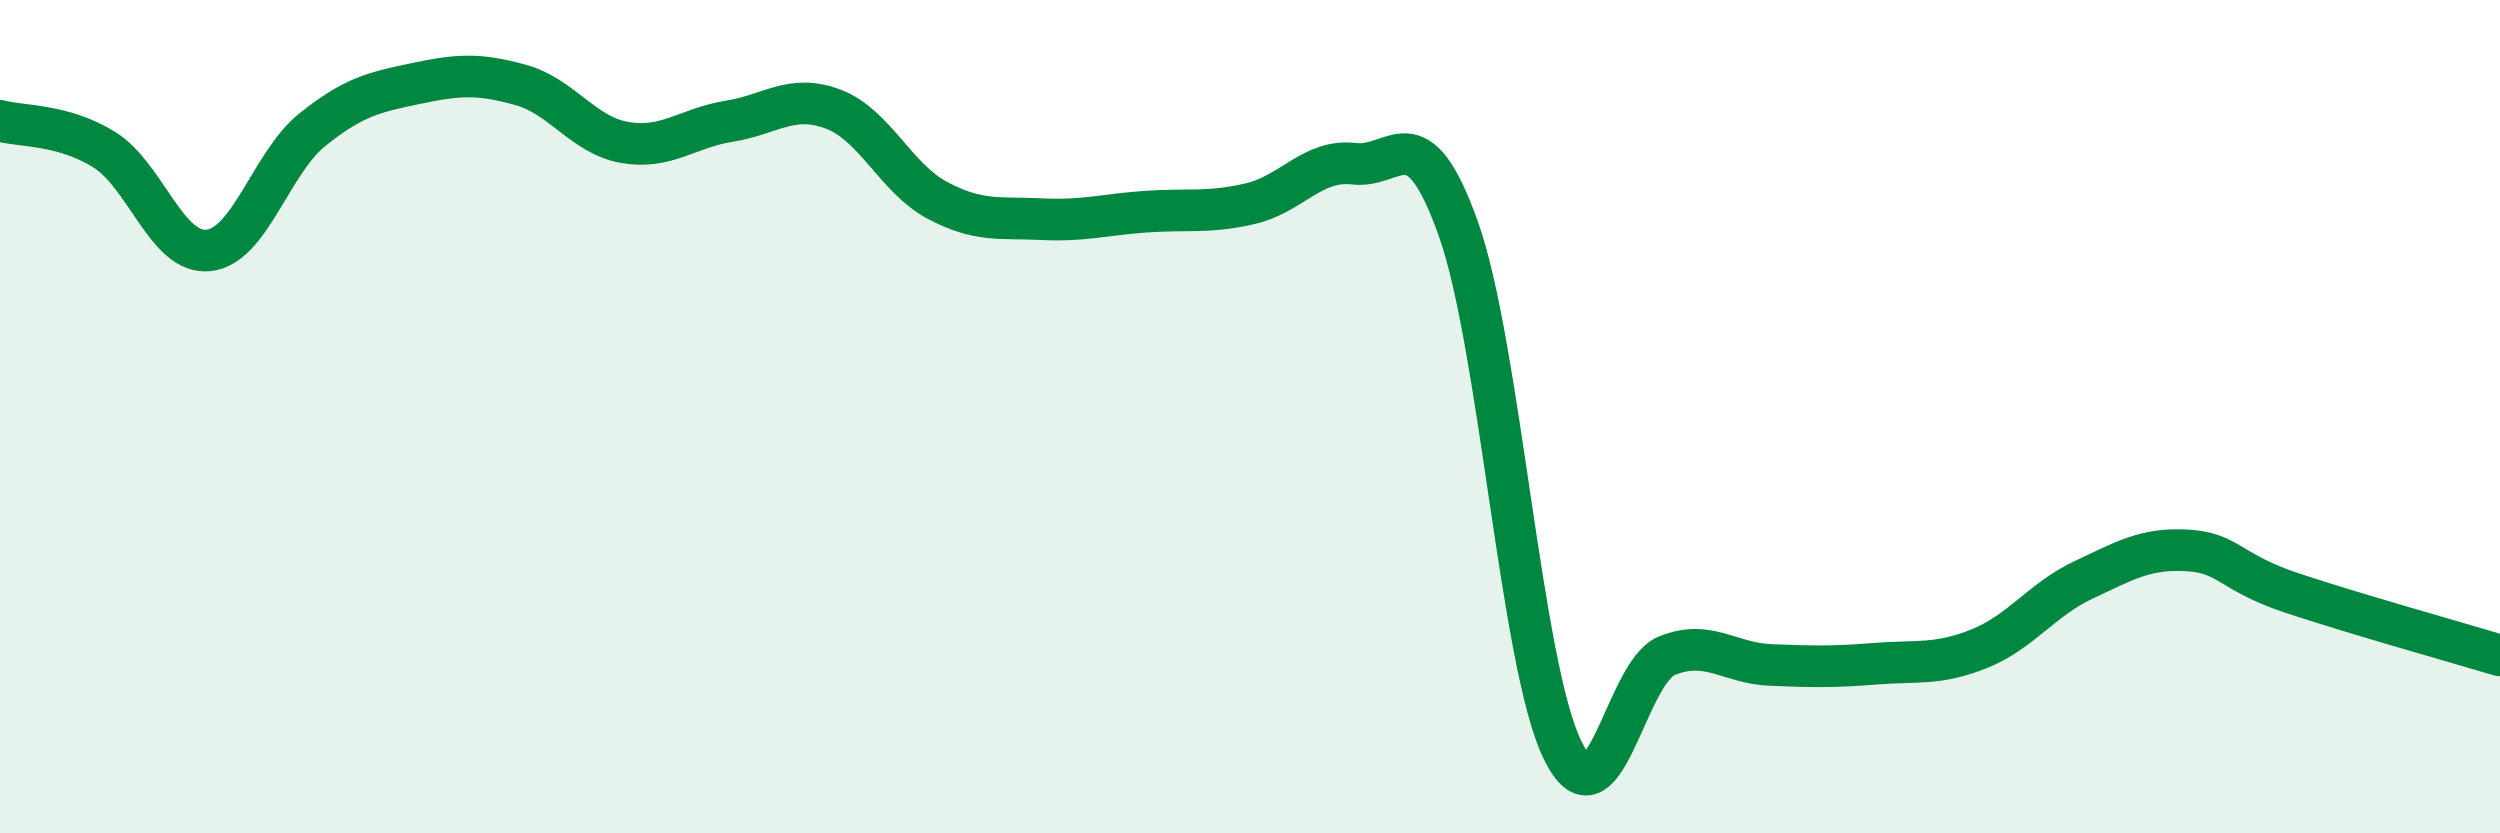 
    <svg width="60" height="20" viewBox="0 0 60 20" xmlns="http://www.w3.org/2000/svg">
      <path
        d="M 0,2.9 C 0.5,3.04 1.5,2.97 2.5,3.59 C 3.5,4.21 4,6.11 5,6.01 C 6,5.91 6.5,3.91 7.5,3.11 C 8.5,2.31 9,2.21 10,2 C 11,1.79 11.5,1.76 12.5,2.04 C 13.5,2.32 14,3.25 15,3.42 C 16,3.59 16.5,3.07 17.5,2.91 C 18.5,2.75 19,2.24 20,2.62 C 21,3 21.5,4.28 22.5,4.81 C 23.5,5.34 24,5.21 25,5.26 C 26,5.31 26.5,5.15 27.5,5.08 C 28.5,5.01 29,5.12 30,4.89 C 31,4.66 31.5,3.81 32.5,3.93 C 33.5,4.05 34,2.68 35,5.49 C 36,8.3 36.5,15.95 37.5,18 C 38.5,20.05 39,16.15 40,15.74 C 41,15.33 41.5,15.92 42.5,15.96 C 43.5,16 44,16.01 45,15.93 C 46,15.85 46.5,15.97 47.5,15.57 C 48.5,15.17 49,14.39 50,13.92 C 51,13.45 51.5,13.15 52.5,13.21 C 53.5,13.27 53.5,13.73 55,14.23 C 56.5,14.73 59,15.43 60,15.73L60 20L0 20Z"
        fill="#008740"
        opacity="0.1"
        stroke-linecap="round"
        stroke-linejoin="round"
      />
      <path
        d="M 0,2.9 C 0.5,3.04 1.5,2.97 2.5,3.59 C 3.5,4.21 4,6.11 5,6.01 C 6,5.91 6.5,3.91 7.5,3.11 C 8.5,2.31 9,2.21 10,2 C 11,1.79 11.5,1.76 12.5,2.04 C 13.5,2.32 14,3.25 15,3.42 C 16,3.59 16.5,3.07 17.5,2.91 C 18.5,2.75 19,2.24 20,2.62 C 21,3 21.5,4.28 22.5,4.81 C 23.5,5.34 24,5.21 25,5.26 C 26,5.31 26.5,5.15 27.5,5.08 C 28.5,5.01 29,5.12 30,4.89 C 31,4.66 31.5,3.81 32.5,3.93 C 33.5,4.05 34,2.68 35,5.49 C 36,8.3 36.5,15.95 37.5,18 C 38.5,20.05 39,16.15 40,15.74 C 41,15.33 41.5,15.92 42.5,15.96 C 43.5,16 44,16.01 45,15.93 C 46,15.85 46.5,15.97 47.5,15.57 C 48.5,15.17 49,14.39 50,13.92 C 51,13.45 51.5,13.15 52.5,13.21 C 53.5,13.27 53.5,13.73 55,14.23 C 56.5,14.73 59,15.43 60,15.73"
        stroke="#008740"
        stroke-width="1"
        fill="none"
        stroke-linecap="round"
        stroke-linejoin="round"
      />
    </svg>
  